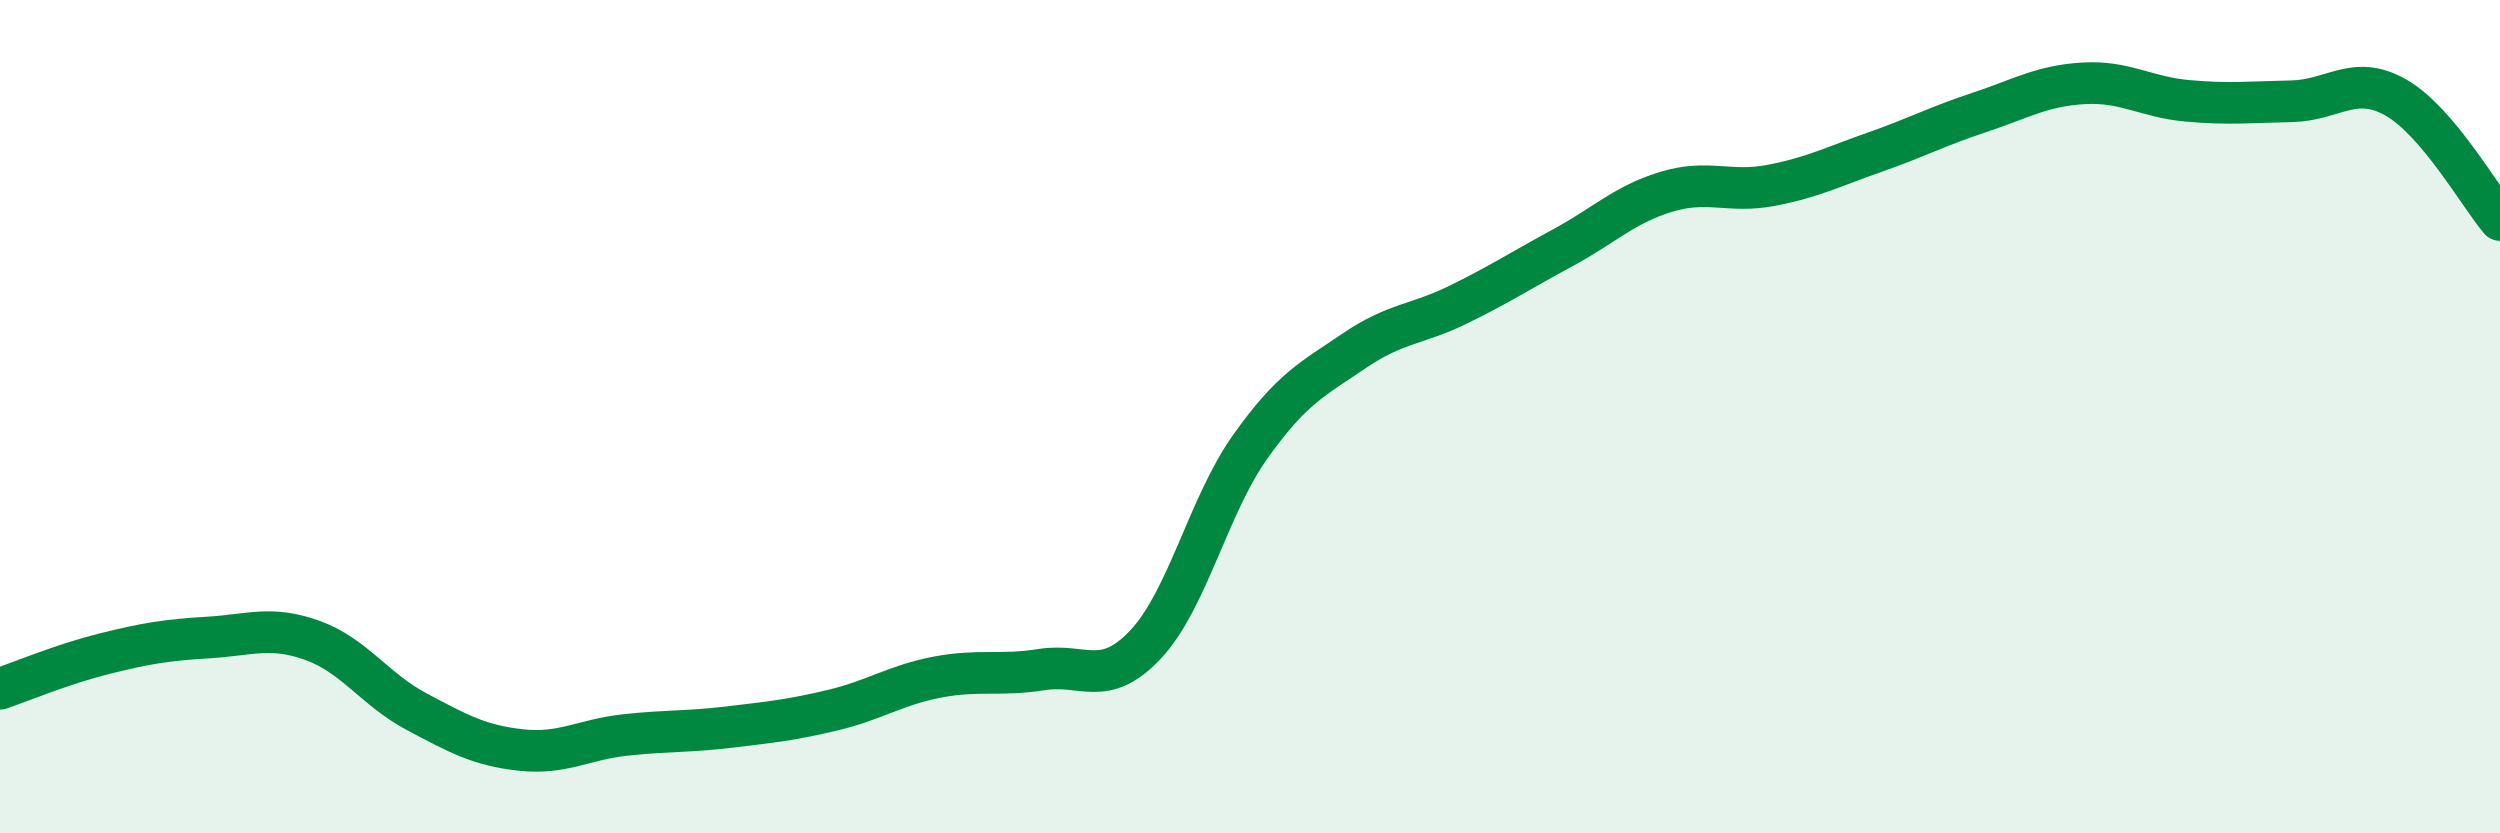 
    <svg width="60" height="20" viewBox="0 0 60 20" xmlns="http://www.w3.org/2000/svg">
      <path
        d="M 0,16.53 C 0.5,16.36 1.5,15.94 2.5,15.69 C 3.5,15.44 4,15.36 5,15.3 C 6,15.24 6.5,15.01 7.5,15.37 C 8.5,15.73 9,16.55 10,17.08 C 11,17.61 11.5,17.89 12.5,18 C 13.5,18.11 14,17.75 15,17.64 C 16,17.53 16.5,17.57 17.5,17.45 C 18.5,17.33 19,17.28 20,17.04 C 21,16.8 21.5,16.44 22.5,16.25 C 23.5,16.06 24,16.23 25,16.07 C 26,15.91 26.5,16.53 27.5,15.46 C 28.5,14.39 29,12.14 30,10.73 C 31,9.32 31.5,9.1 32.5,8.42 C 33.5,7.74 34,7.8 35,7.31 C 36,6.82 36.5,6.49 37.5,5.95 C 38.5,5.41 39,4.9 40,4.6 C 41,4.3 41.5,4.64 42.5,4.45 C 43.5,4.26 44,4 45,3.65 C 46,3.3 46.5,3.03 47.5,2.7 C 48.5,2.37 49,2.06 50,2 C 51,1.94 51.5,2.33 52.5,2.42 C 53.5,2.51 54,2.45 55,2.43 C 56,2.41 56.5,1.77 57.5,2.34 C 58.5,2.91 59.5,4.69 60,5.28L60 20L0 20Z"
        fill="#008740"
        opacity="0.1"
        stroke-linecap="round"
        stroke-linejoin="round"
      />
      <path
        d="M 0,16.53 C 0.5,16.36 1.5,15.94 2.5,15.69 C 3.5,15.44 4,15.36 5,15.3 C 6,15.24 6.5,15.01 7.5,15.37 C 8.5,15.73 9,16.55 10,17.08 C 11,17.61 11.5,17.89 12.5,18 C 13.5,18.11 14,17.75 15,17.64 C 16,17.53 16.5,17.57 17.5,17.45 C 18.5,17.33 19,17.28 20,17.04 C 21,16.8 21.5,16.44 22.5,16.25 C 23.5,16.06 24,16.23 25,16.07 C 26,15.91 26.5,16.53 27.5,15.46 C 28.5,14.39 29,12.14 30,10.73 C 31,9.32 31.5,9.1 32.5,8.42 C 33.5,7.74 34,7.8 35,7.31 C 36,6.82 36.5,6.49 37.5,5.95 C 38.5,5.41 39,4.9 40,4.6 C 41,4.3 41.5,4.64 42.5,4.45 C 43.5,4.26 44,4 45,3.65 C 46,3.3 46.5,3.03 47.5,2.7 C 48.5,2.37 49,2.06 50,2 C 51,1.94 51.5,2.33 52.5,2.42 C 53.5,2.51 54,2.45 55,2.43 C 56,2.41 56.5,1.77 57.5,2.34 C 58.5,2.91 59.5,4.69 60,5.28"
        stroke="#008740"
        stroke-width="1"
        fill="none"
        stroke-linecap="round"
        stroke-linejoin="round"
      />
    </svg>
  